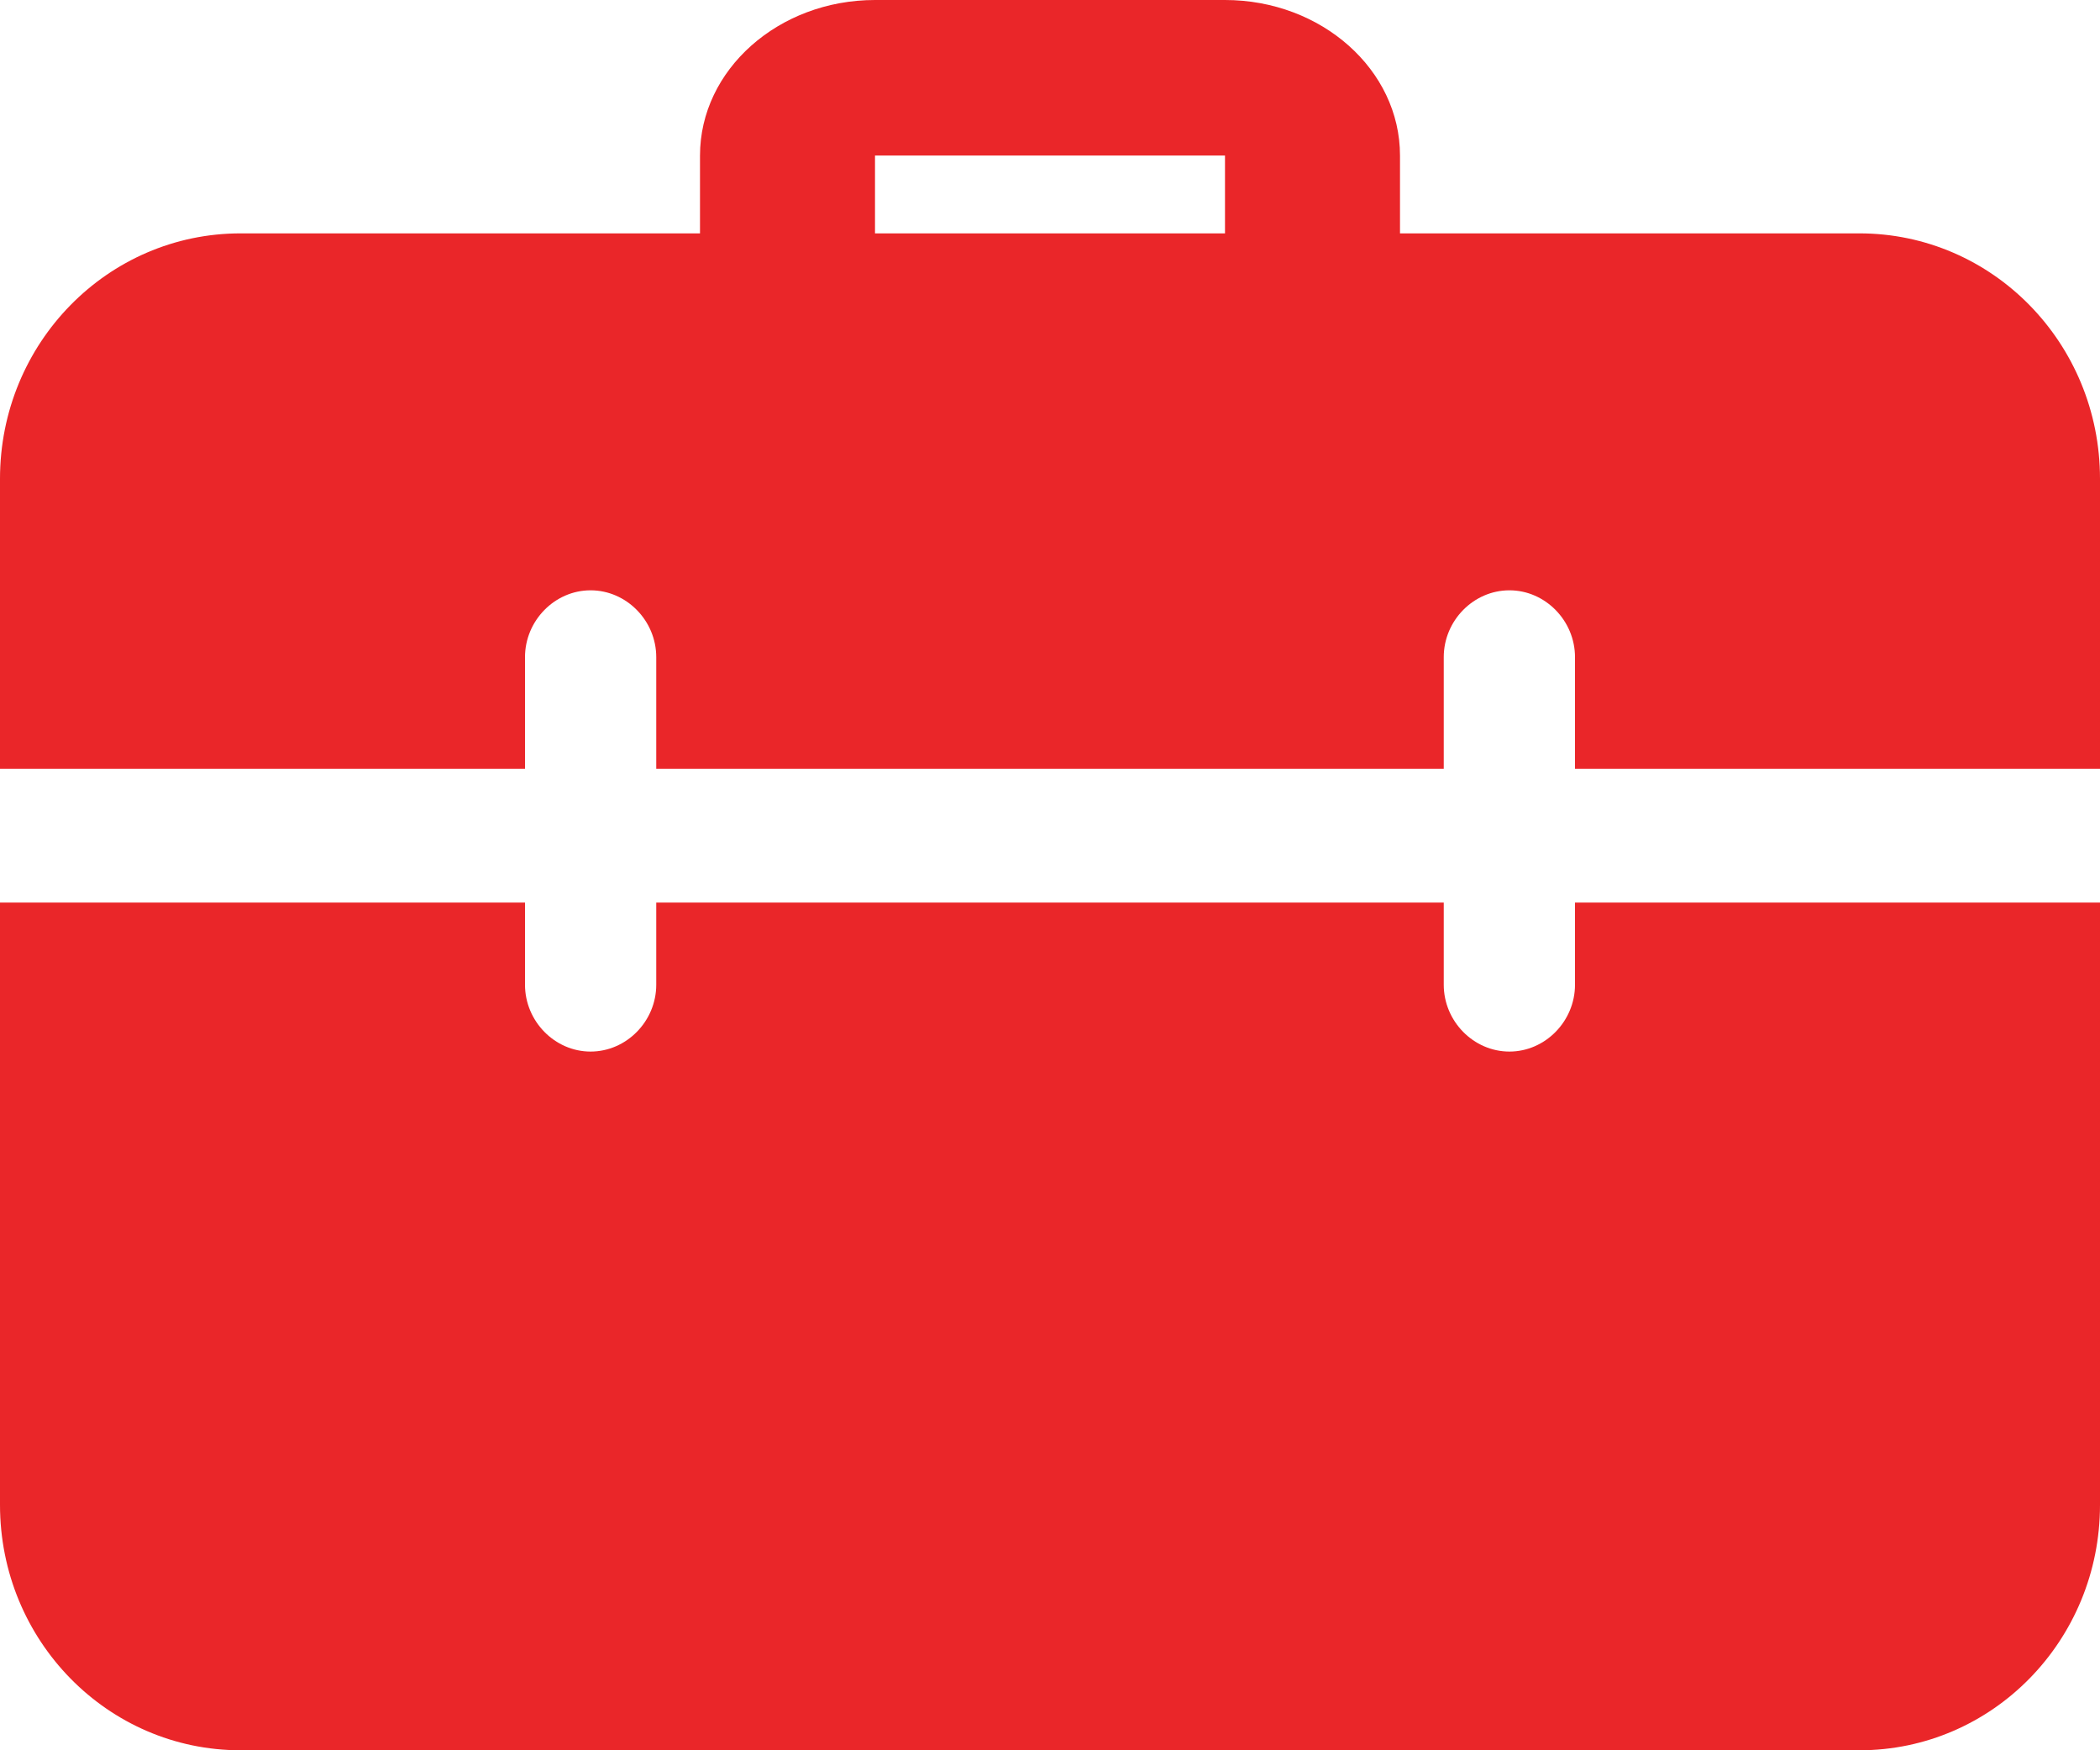 <?xml version="1.0" encoding="UTF-8"?>
<svg width="18px" height="15px" viewBox="0 0 18 15" version="1.1" xmlns="http://www.w3.org/2000/svg" xmlns:xlink="http://www.w3.org/1999/xlink">
    <title>briefcase</title>
    <g id="Page-1" stroke="none" stroke-width="1" fill="none" fill-rule="evenodd">
        <g id="Career-details" transform="translate(-57, -394)" fill="#EA2629" fill-rule="nonzero">
            <g id="briefcase" transform="translate(57, 394)">
                <path d="M11.25,3 C10.836,3 10.5,2.701 10.5,2.333 L10.5,1.333 L7.5,1.333 L7.5,2.333 C7.5,2.701 7.164,3 6.75,3 C6.336,3 6,2.701 6,2.333 L6,1.333 C6,0.598 6.673,0 7.5,0 L10.5,0 C11.327,0 12,0.598 12,1.333 L12,2.333 C12,2.701 11.664,3 11.25,3 Z" id="Path"></path>
                <path d="M13.5,7.735 L13.5,8.439 C13.5,8.752 13.245,9.012 12.938,9.012 C12.63,9.012 12.375,8.752 12.375,8.439 L12.375,7.735 L5.625,7.735 L5.625,8.439 C5.625,8.752 5.37,9.012 5.062,9.012 C4.755,9.012 4.5,8.752 4.5,8.439 L4.5,7.735 L0,7.735 L0,12.897 C0,14.059 0.922,15 2.062,15 L15.938,15 C17.078,15 18,14.059 18,12.897 L18,7.735 L13.5,7.735 Z M15.938,2 L2.062,2 C0.922,2 0,2.941 0,4.103 L0,6.588 L4.5,6.588 L4.5,5.632 C4.5,5.319 4.755,5.059 5.062,5.059 C5.37,5.059 5.625,5.319 5.625,5.632 L5.625,6.588 L12.375,6.588 L12.375,5.632 C12.375,5.319 12.63,5.059 12.938,5.059 C13.245,5.059 13.5,5.319 13.5,5.632 L13.5,6.588 L18,6.588 L18,4.103 C18,2.941 17.078,2 15.938,2 Z" id="Shape"></path>
            </g>
        </g>
    </g>
</svg>
